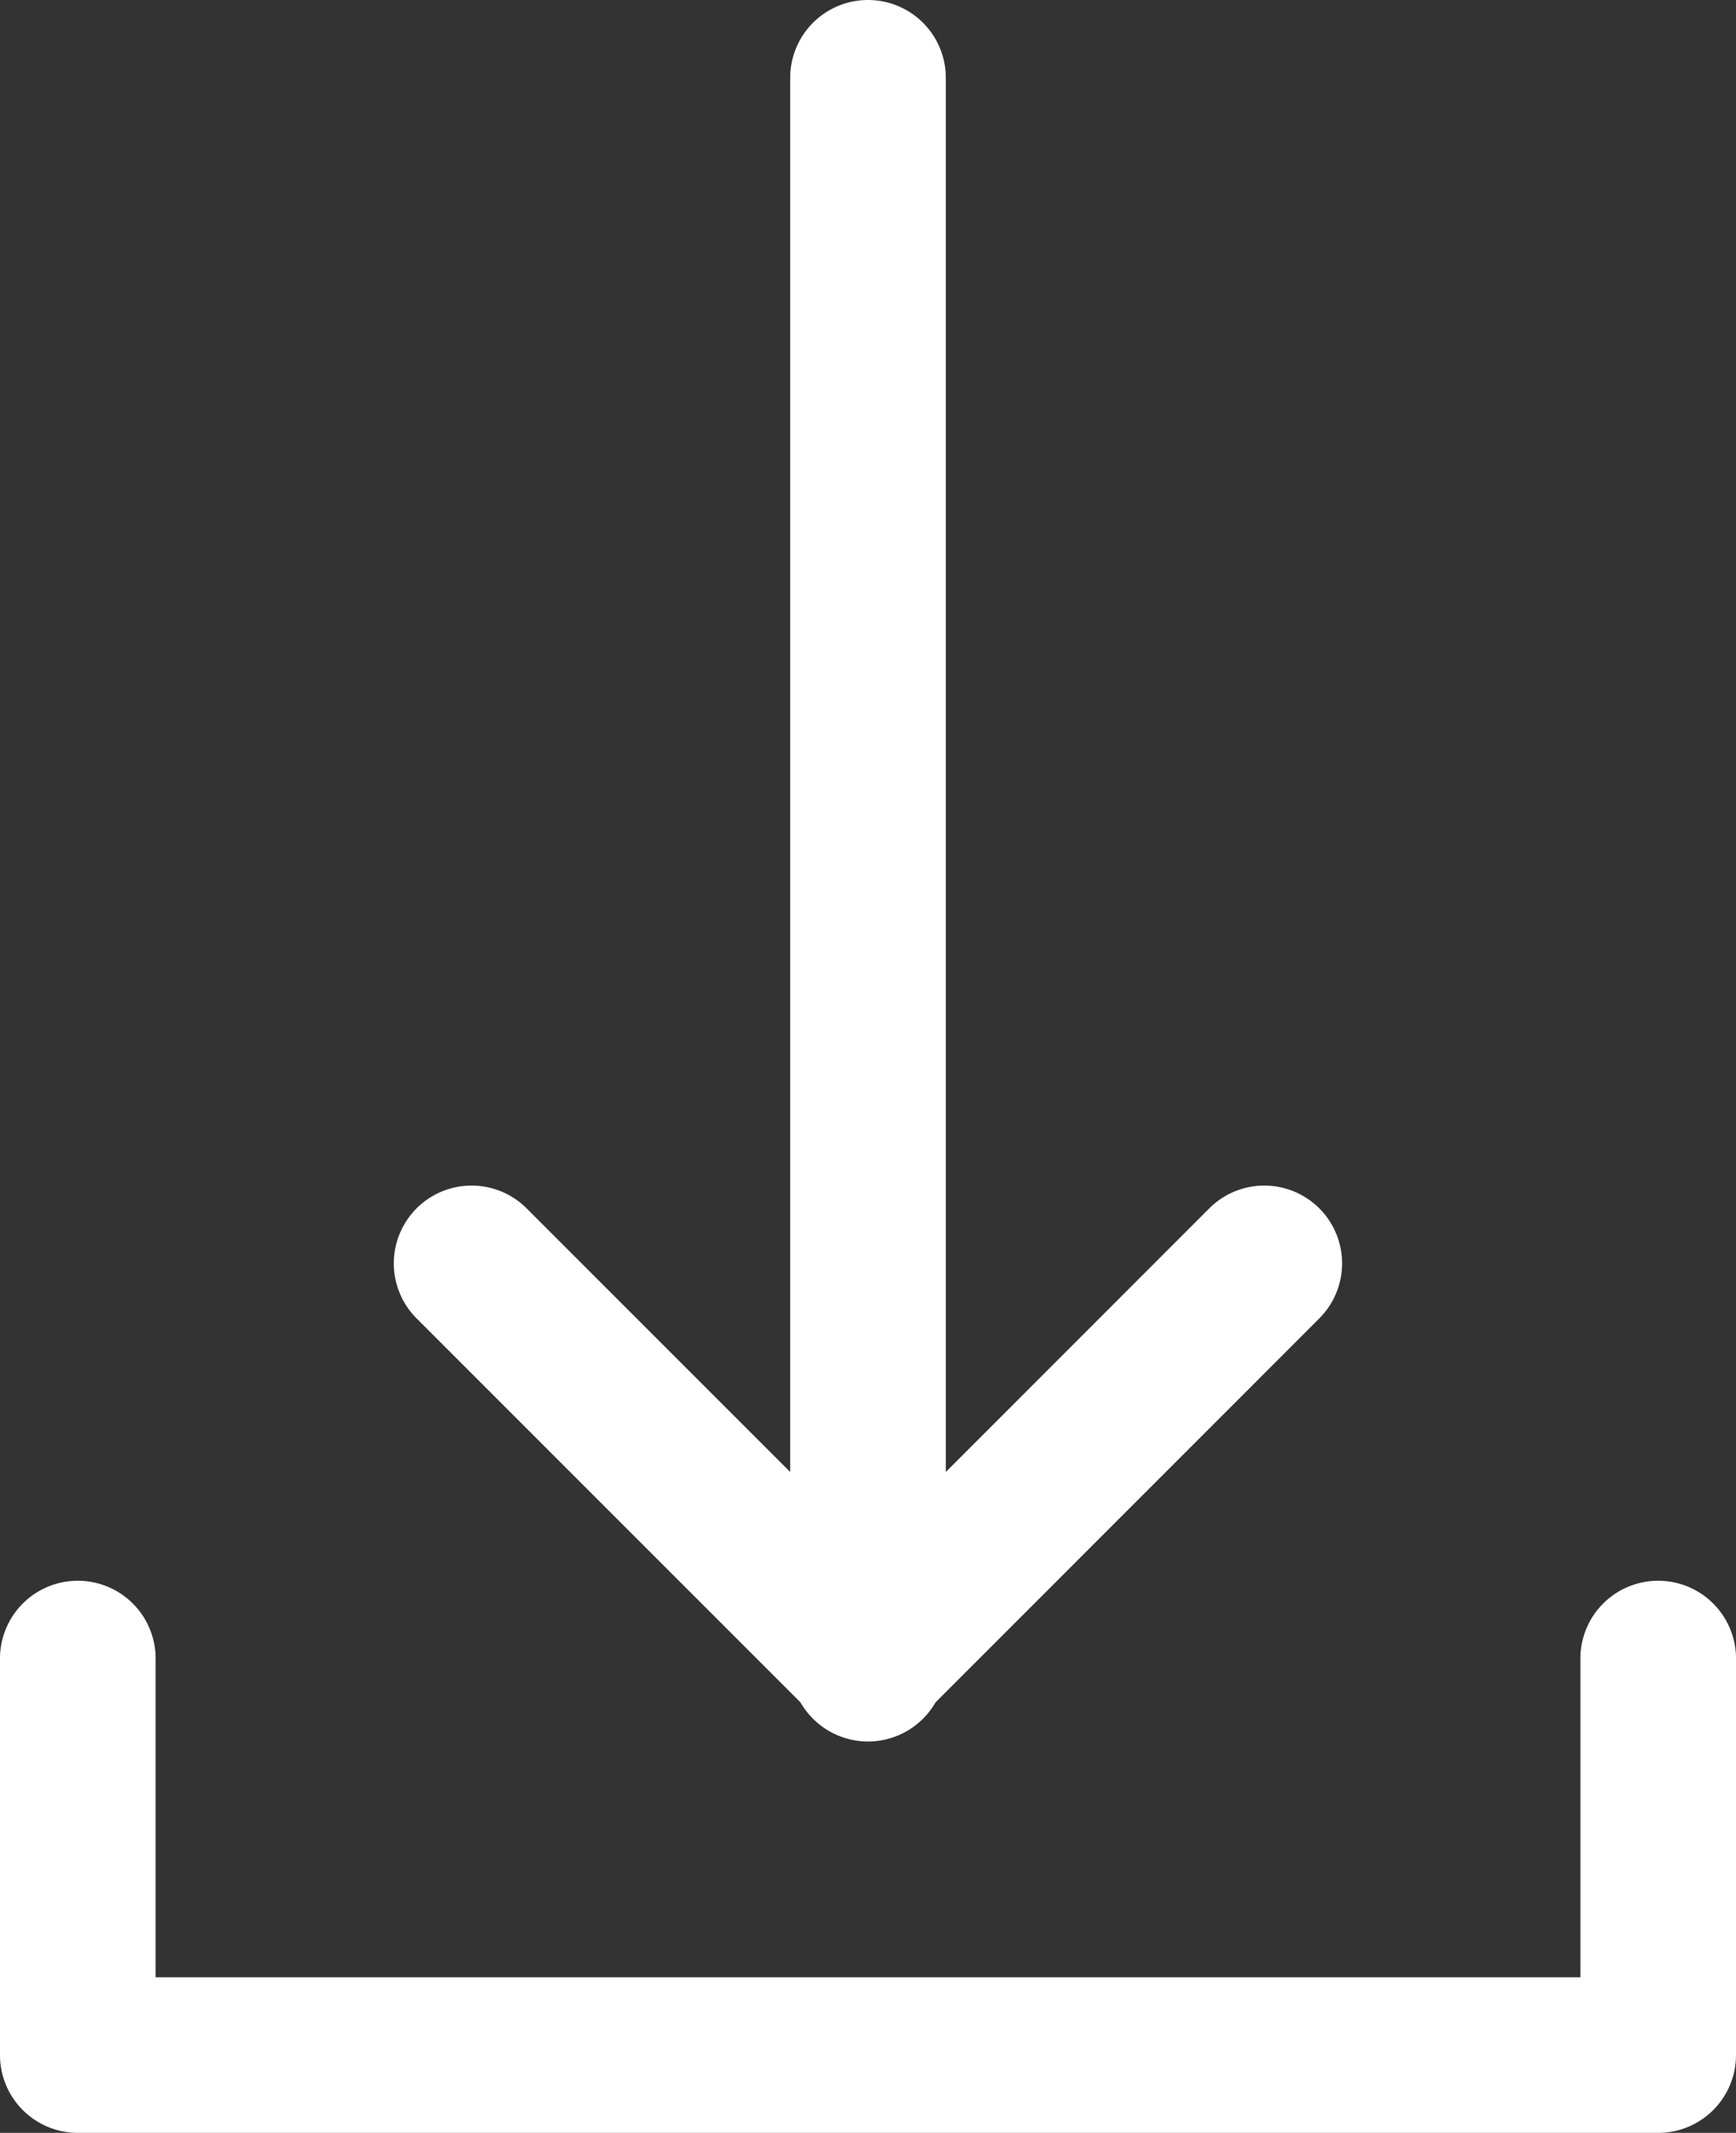 <?xml version="1.0" encoding="UTF-8" standalone="no"?>
<svg
   width="33.466"
   height="41.107"
   viewBox="0 0 33.466 41.107"
   version="1.1"
   id="svg7"
   sodipodi:docname="Download-branco.svg"
   inkscape:version="1.2 (dc2aedaf03, 2022-05-15)"
   xmlns:inkscape="http://www.inkscape.org/namespaces/inkscape"
   xmlns:sodipodi="http://sodipodi.sourceforge.net/DTD/sodipodi-0.dtd"
   xmlns="http://www.w3.org/2000/svg"
   xmlns:svg="http://www.w3.org/2000/svg">
  <rect x="0" y="0" width="33.466" height="41.107" fill="#333333" stroke="none"/>
  <defs
     id="defs11" />
  <sodipodi:namedview
     id="namedview9"
     pagecolor="#505050"
     bordercolor="#eeeeee"
     borderopacity="1"
     inkscape:showpageshadow="0"
     inkscape:pageopacity="0"
     inkscape:pagecheckerboard="0"
     inkscape:deskcolor="#505050"
     showgrid="false"
     inkscape:zoom="19.680347"
     inkscape:cx="16.717185"
     inkscape:cy="20.528093"
     inkscape:window-width="1920"
     inkscape:window-height="992"
     inkscape:window-x="0"
     inkscape:window-y="0"
     inkscape:window-maximized="1"
     inkscape:current-layer="svg7" />
  <g
     id="Group_4592"
     data-name="Group 4592"
     transform="translate(1.5 1.5)">
    <g
       id="Group_4591"
       data-name="Group 4591"
       style="fill:#ffffff">
      <path
         id="Path_5989"
         data-name="Path 5989"
         d="M3909.466-2500.859H3879a1.5,1.5,0,0,1-1.5-1.5V-2510a1.5,1.5,0,0,1,1.5-1.5,1.5,1.5,0,0,1,1.5,1.5v6.142h27.466V-2510a1.5,1.5,0,0,1,1.5-1.5,1.5,1.5,0,0,1,1.5,1.5v7.642A1.5,1.5,0,0,1,3909.466-2500.859Z"
         transform="translate(-3879 2540.466)"
         fill="#9b0000"
         style="fill:#ffffff" />
      <path
         id="Path_5990"
         data-name="Path 5990"
         d="M3891.643-2505.859a1.5,1.5,0,0,1-1.061-.439l-7.642-7.642a1.5,1.5,0,0,1,0-2.121,1.5,1.5,0,0,1,2.121,0l6.581,6.581,6.579-6.581a1.5,1.5,0,0,1,2.121,0,1.5,1.5,0,0,1,0,2.121l-7.64,7.642A1.5,1.5,0,0,1,3891.643-2505.859Z"
         transform="translate(-3876.409 2537.85)"
         fill="#9b0000"
         style="fill:#ffffff" />
      <path
         id="Path_5991"
         data-name="Path 5991"
         d="M3889-2497.936a1.5,1.5,0,0,1-1.5-1.5V-2530a1.5,1.5,0,0,1,1.5-1.5,1.5,1.5,0,0,1,1.5,1.5v30.564A1.5,1.5,0,0,1,3889-2497.936Z"
         transform="translate(-3873.767 2530)"
         fill="#9b0000"
         style="fill:#ffffff" />
    </g>
  </g>
</svg>
